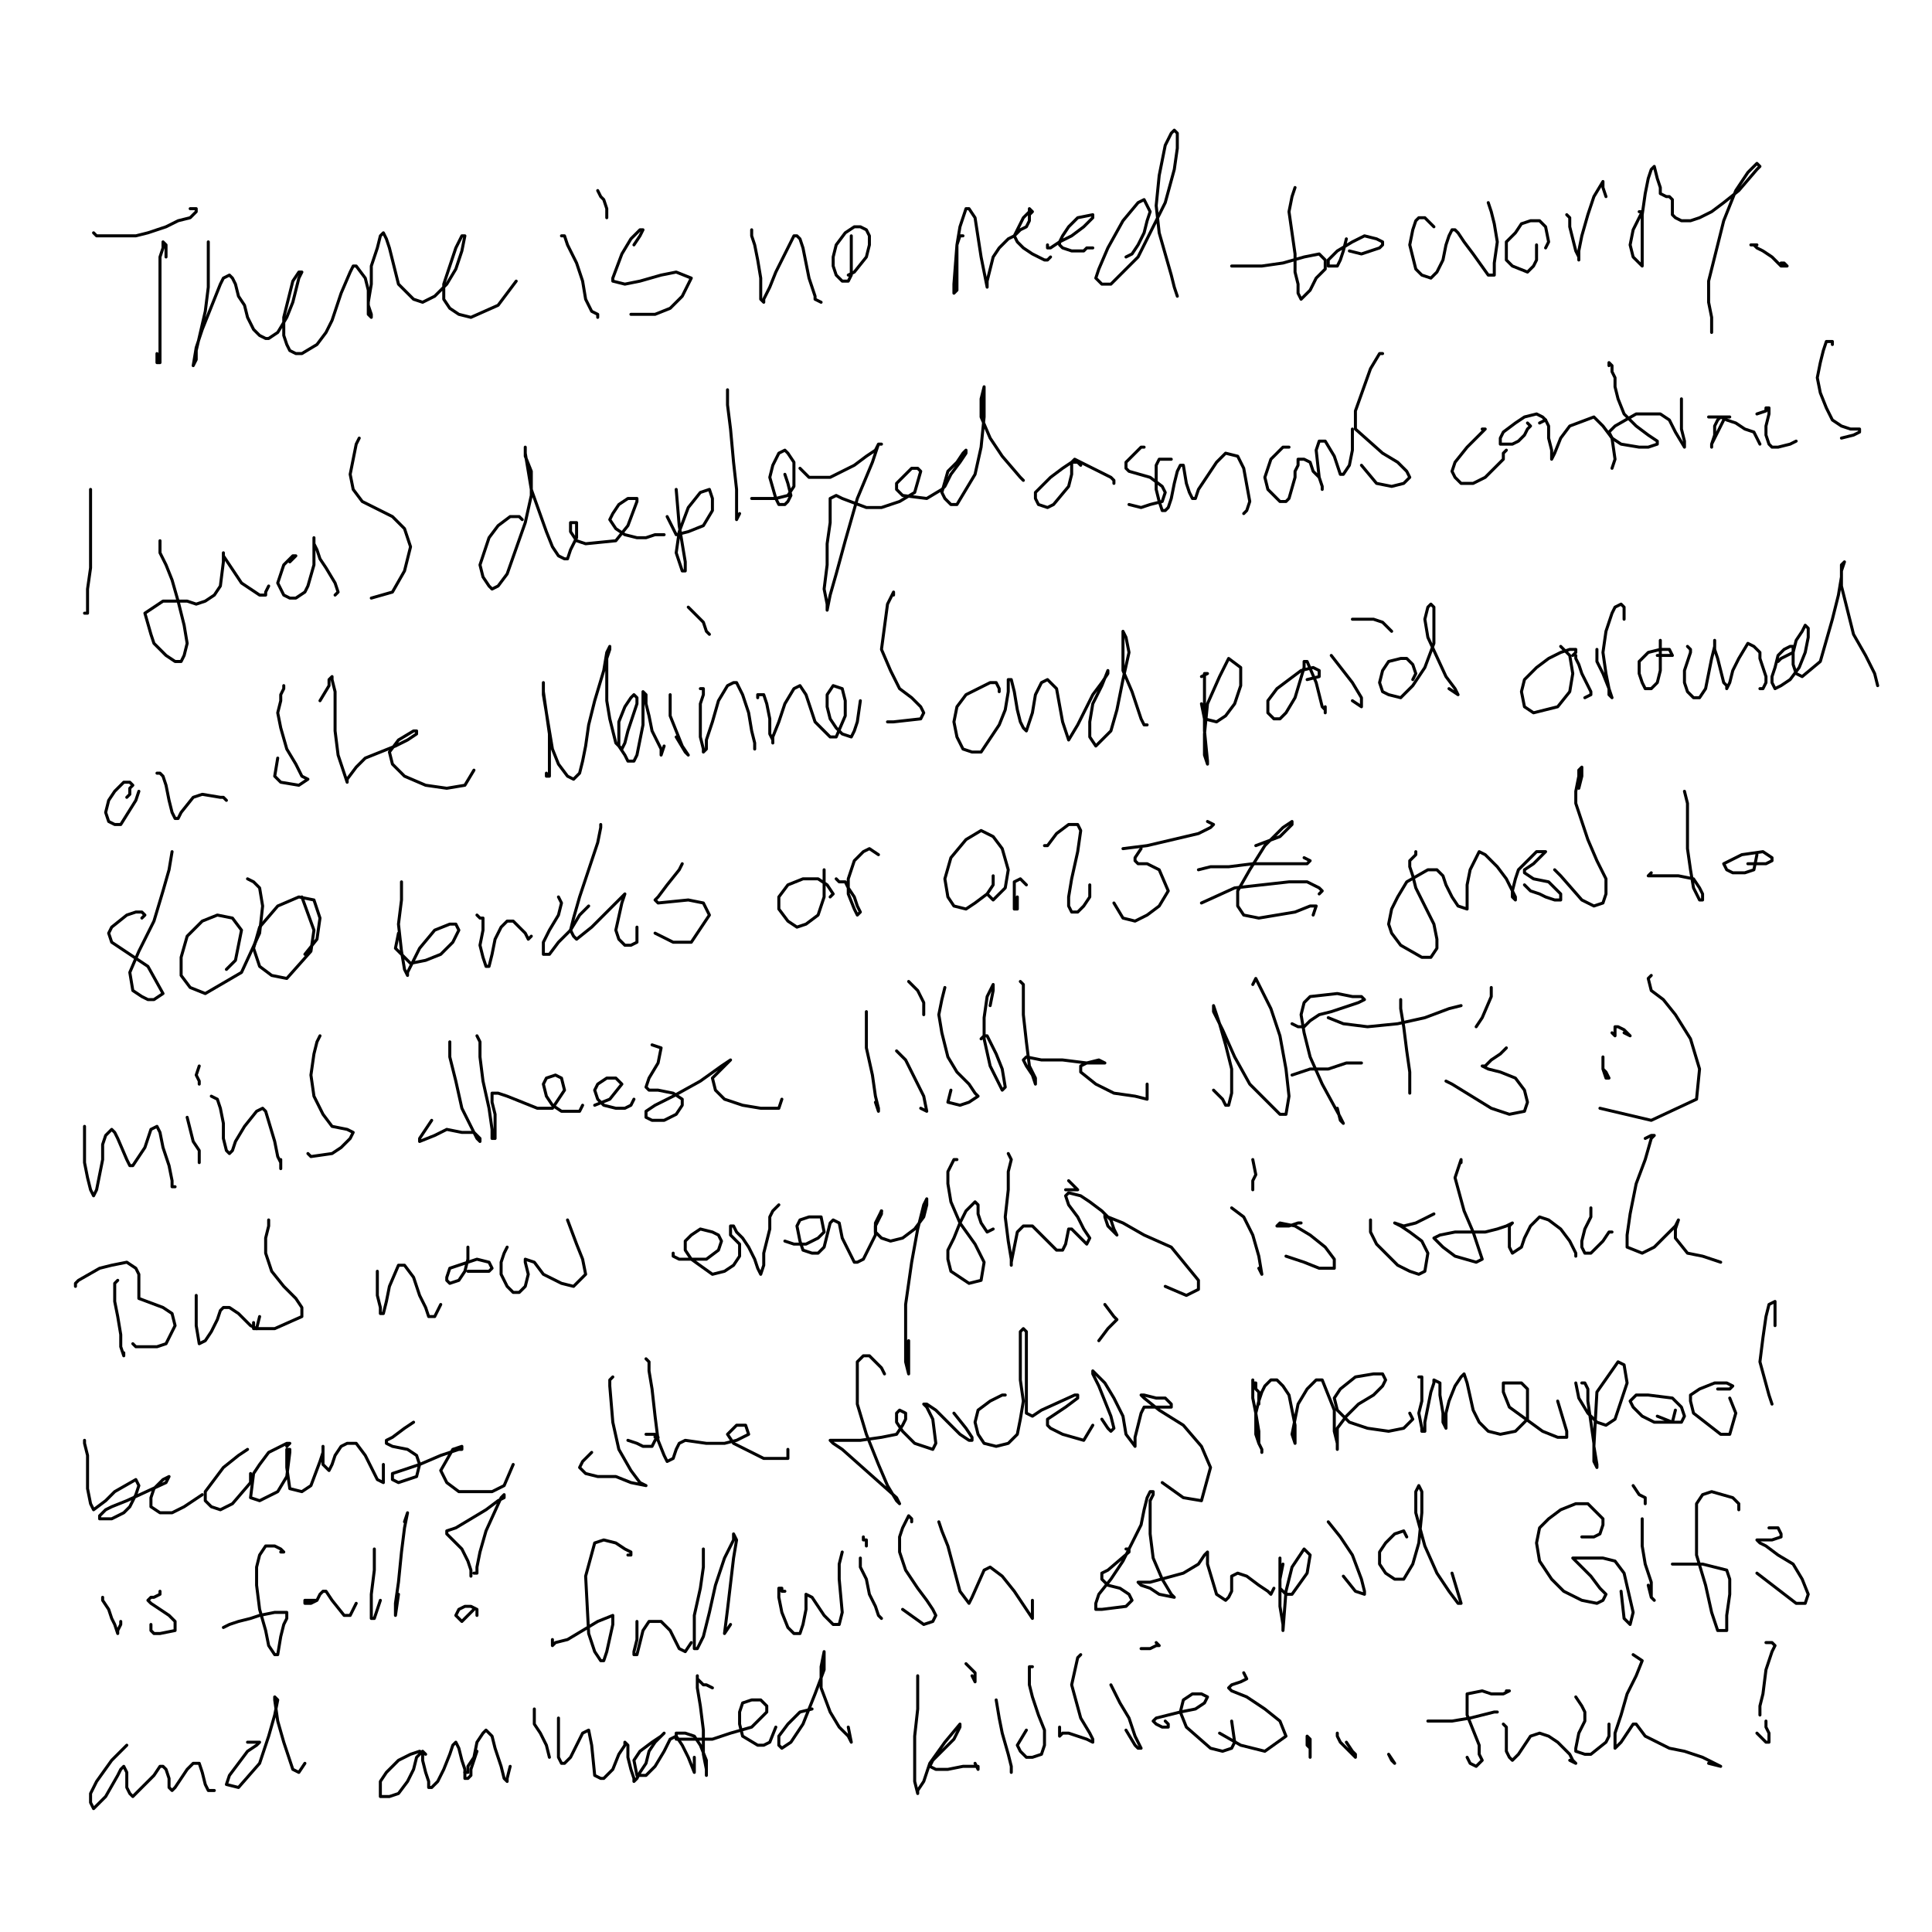 <?xml version="1.0" standalone="yes"?><svg width="640px" height="640px" xmlns="http://www.w3.org/2000/svg" version="1.1"><polyline points="55,85.125 55,83.125 55,82.125 55,81.125 54,80.125 54,81.125 54,82.125 53,85.125 53,90.125 53,102.125 53,108.125 53,113.125 53,117.125 53,119.125 53,120.125 52,120.125 52,120.125 52,117.125 " fill="none" stroke="#000000" stroke-width="1px" stroke-linecap="round" stroke-linejoin="round" /><polyline points="63,69.125 64,69.125 65,69.125 65,69.125 65,70.125 64,71.125 63,72.125 59,73.125 55,75.125 52,76.125 49,77.125 45,78.125 41,78.125 38,78.125 32,78.125 31,77.125 31,77.125 " fill="none" stroke="#000000" stroke-width="1px" stroke-linecap="round" stroke-linejoin="round" /><polyline points="69,81.125 69,81.125 69,80.125 69,81.125 69,83.125 69,88.125 69,95.125 68,103.125 65,116.125 65,119.125 64,121.125 64,121.125 65,115.125 67,109.125 69,104.125 73,94.125 74,92.125 76,91.125 77,92.125 78,94.125 79,98.125 81,101.125 82,105.125 84,109.125 86,111.125 88,112.125 89,112.125 92,110.125 95,105.125 97,100.125 99,92.125 100,90.125 99,90.125 97,93.125 96,97.125 95,101.125 94,105.125 94,108.125 94,111.125 95,114.125 96,116.125 98,117.125 100,117.125 105,114.125 108,110.125 110,106.125 113,97.125 116,90.125 117,88.125 118,88.125 121,92.125 122,96.125 122,101.125 123,104.125 123,105.125 122,104.125 122,100.125 123,94.125 123,88.125 125,82.125 126,78.125 127,77.125 128,79.125 129,82.125 130,86.125 131,90.125 132,94.125 137,99.125 140,100.125 144,98.125 148,94.125 151,89.125 153,83.125 154,78.125 153,78.125 151,82.125 149,88.125 147,94.125 147,99.125 149,102.125 152,104.125 156,105.125 165,101.125 168,97.125 171,93.125 " fill="none" stroke="#000000" stroke-width="1px" stroke-linecap="round" stroke-linejoin="round" /><polyline points="198,105.125 198,104.125 196,103.125 194,99.125 193,93.125 191,87.125 188,81.125 187,78.125 186,78.125 " fill="none" stroke="#000000" stroke-width="1px" stroke-linecap="round" stroke-linejoin="round" /><polyline points="210,81.125 212,78.125 213,76.125 212,76.125 212,76.125 209,79.125 206,84.125 203,92.125 203,93.125 207,94.125 212,93.125 219,91.125 224,90.125 229,92.125 226,98.125 222,102.125 217,104.125 209,104.125 " fill="none" stroke="#000000" stroke-width="1px" stroke-linecap="round" stroke-linejoin="round" /><polyline points="201,72.125 201,69.125 200,66.125 199,65.125 198,63.125 " fill="none" stroke="#000000" stroke-width="1px" stroke-linecap="round" stroke-linejoin="round" /><polyline points="249,76.125 249,77.125 249,78.125 250,81.125 251,86.125 252,92.125 252,96.125 252,99.125 253,100.125 253,99.125 255,95.125 257,90.125 260,84.125 262,80.125 263,78.125 264,78.125 265,79.125 266,82.125 267,87.125 268,92.125 269,95.125 270,98.125 270,99.125 272,100.125 " fill="none" stroke="#000000" stroke-width="1px" stroke-linecap="round" stroke-linejoin="round" /><polyline points="281,91.125 283,90.125 287,85.125 288,81.125 288,78.125 287,76.125 285,75.125 283,75.125 280,77.125 277,81.125 276,85.125 276,88.125 277,91.125 279,93.125 281,93.125 282,91.125 282,87.125 282,82.125 282,78.125 " fill="none" stroke="#000000" stroke-width="1px" stroke-linecap="round" stroke-linejoin="round" /><polyline points="319,78.125 318,78.125 317,81.125 317,84.125 317,89.125 317,93.125 317,96.125 316,97.125 316,94.125 317,81.125 318,75.125 320,69.125 321,69.125 323,72.125 325,85.125 326,90.125 327,95.125 327,95.125 327,95.125 327,93.125 328,89.125 329,85.125 331,82.125 334,79.125 336,78.125 338,76.125 340,75.125 341,73.125 341,71.125 342,70.125 341,69.125 341,70.125 339,72.125 337,76.125 336,78.125 337,80.125 339,82.125 342,84.125 344,85.125 346,86.125 347,86.125 348,85.125 " fill="none" stroke="#000000" stroke-width="1px" stroke-linecap="round" stroke-linejoin="round" /><polyline points="347,81.125 347,81.125 347,81.125 347,82.125 348,82.125 351,80.125 355,78.125 359,75.125 361,73.125 362,72.125 362,71.125 357,72.125 354,75.125 352,78.125 351,80.125 351,81.125 352,82.125 355,83.125 357,83.125 359,83.125 360,82.125 362,82.125 " fill="none" stroke="#000000" stroke-width="1px" stroke-linecap="round" stroke-linejoin="round" /><polyline points="373,85.125 375,84.125 377,81.125 379,77.125 380,73.125 381,70.125 379,66.125 377,67.125 372,73.125 367,82.125 364,89.125 363,92.125 365,94.125 368,94.125 377,85.125 381,77.125 386,67.125 389,56.125 390,49.125 390,44.125 389,43.125 388,44.125 386,48.125 384,58.125 383,68.125 384,77.125 386,84.125 388,91.125 389,95.125 390,98.125 " fill="none" stroke="#000000" stroke-width="1px" stroke-linecap="round" stroke-linejoin="round" /><polyline points="429,62.125 429,62.125 428,65.125 427,70.125 428,77.125 429,84.125 429,90.125 430,94.125 430,97.125 431,99.125 431,99.125 434,96.125 436,92.125 439,89.125 439,86.125 437,84.125 432,85.125 425,87.125 418,88.125 412,88.125 409,88.125 408,88.125 408,88.125 410,88.125 " fill="none" stroke="#000000" stroke-width="1px" stroke-linecap="round" stroke-linejoin="round" /><polyline points="447,83.125 451,84.125 457,82.125 458,81.125 458,80.125 456,79.125 452,78.125 448,80.125 443,83.125 440,86.125 440,88.125 442,88.125 443,88.125 444,86.125 445,83.125 446,79.125 " fill="none" stroke="#000000" stroke-width="1px" stroke-linecap="round" stroke-linejoin="round" /><polyline points="475,75.125 475,75.125 474,74.125 473,73.125 472,72.125 470,72.125 469,73.125 468,76.125 467,81.125 468,85.125 469,89.125 471,91.125 474,92.125 476,90.125 478,86.125 479,81.125 480,78.125 481,76.125 482,76.125 483,77.125 485,80.125 488,84.125 493,91.125 494,91.125 495,91.125 495,87.125 496,80.125 495,74.125 494,70.125 493,67.125 " fill="none" stroke="#000000" stroke-width="1px" stroke-linecap="round" stroke-linejoin="round" /><polyline points="512,82.125 513,80.125 512,75.125 510,73.125 507,73.125 504,74.125 502,77.125 499,80.125 499,86.125 501,88.125 506,90.125 508,88.125 509,86.125 509,84.125 509,81.125 " fill="none" stroke="#000000" stroke-width="1px" stroke-linecap="round" stroke-linejoin="round" /><polyline points="519,71.125 520,72.125 520,73.125 520,75.125 521,79.125 522,83.125 523,85.125 523,86.125 523,86.125 523,83.125 524,78.125 526,71.125 528,65.125 531,60.125 531,62.125 532,65.125 " fill="none" stroke="#000000" stroke-width="1px" stroke-linecap="round" stroke-linejoin="round" /><polyline points="543,70.125 544,70.125 544,70.125 544,70.125 543,72.125 541,76.125 540,81.125 541,85.125 543,87.125 544,88.125 544,88.125 544,85.125 544,78.125 544,71.125 545,64.125 546,59.125 547,56.125 548,55.125 549,59.125 550,62.125 550,64.125 552,65.125 553,65.125 553,65.125 554,66.125 554,67.125 554,69.125 554,71.125 555,72.125 557,73.125 560,73.125 563,72.125 567,70.125 571,67.125 576,63.125 582,56.125 583,55.125 582,54.125 579,57.125 575,63.125 571,73.125 566,93.125 566,100.125 567,105.125 567,108.125 567,110.125 567,110.125 " fill="none" stroke="#000000" stroke-width="1px" stroke-linecap="round" stroke-linejoin="round" /><polyline points="590,87.125 591,87.125 592,88.125 592,88.125 590,88.125 587,85.125 584,83.125 582,82.125 581,81.125 580,81.125 581,81.125 582,81.125 582,81.125 " fill="none" stroke="#000000" stroke-width="1px" stroke-linecap="round" stroke-linejoin="round" /><polyline points="30,163.125 30,163.125 30,162.125 30,162.125 30,163.125 30,167.125 30,172.125 30,180.125 30,188.125 29,195.125 29,200.125 29,203.125 28,203.125 28,203.125 " fill="none" stroke="#000000" stroke-width="1px" stroke-linecap="round" stroke-linejoin="round" /><polyline points="53,179.125 53,179.125 53,181.125 53,183.125 55,187.125 57,192.125 59,199.125 61,207.125 62,213.125 61,217.125 60,219.125 58,219.125 55,217.125 53,215.125 51,213.125 50,210.125 48,203.125 54,199.125 58,199.125 62,199.125 65,200.125 68,199.125 71,197.125 73,194.125 74,186.125 74,183.125 74,183.125 74,184.125 76,187.125 78,190.125 80,193.125 83,195.125 86,197.125 88,197.125 88,196.125 89,194.125 " fill="none" stroke="#000000" stroke-width="1px" stroke-linecap="round" stroke-linejoin="round" /><polyline points="96,186.125 97,185.125 98,184.125 97,184.125 96,185.125 94,187.125 93,190.125 92,193.125 93,195.125 94,197.125 96,198.125 98,198.125 101,196.125 102,194.125 104,187.125 104,182.125 104,180.125 104,179.125 104,178.125 104,180.125 105,182.125 106,185.125 108,188.125 111,193.125 112,196.125 111,197.125 " fill="none" stroke="#000000" stroke-width="1px" stroke-linecap="round" stroke-linejoin="round" /><polyline points="119,145.125 118,147.125 117,152.125 116,157.125 117,162.125 120,166.125 124,168.125 130,171.125 134,175.125 136,181.125 134,189.125 130,196.125 123,198.125 " fill="none" stroke="#000000" stroke-width="1px" stroke-linecap="round" stroke-linejoin="round" /><polyline points="173,172.125 172,171.125 169,171.125 165,174.125 162,178.125 159,187.125 160,191.125 162,194.125 163,195.125 165,194.125 168,190.125 174,173.125 176,164.125 176,156.125 174,151.125 174,148.125 174,148.125 174,150.125 176,162.125 181,176.125 183,181.125 185,184.125 187,185.125 188,185.125 189,182.125 191,178.125 191,175.125 191,173.125 189,173.125 189,174.125 189,176.125 191,179.125 194,180.125 204,179.125 208,174.125 211,166.125 211,165.125 208,165.125 205,167.125 203,170.125 202,172.125 204,175.125 207,177.125 211,178.125 214,178.125 217,177.125 220,177.125 " fill="none" stroke="#000000" stroke-width="1px" stroke-linecap="round" stroke-linejoin="round" /><polyline points="224,162.125 225,174.125 227,186.125 227,189.125 226,189.125 224,183.125 225,176.125 228,168.125 232,163.125 235,162.125 236,165.125 236,169.125 233,174.125 228,176.125 224,177.125 221,171.125 " fill="none" stroke="#000000" stroke-width="1px" stroke-linecap="round" stroke-linejoin="round" /><polyline points="241,129.125 241,134.125 242,142.125 243,153.125 244,162.125 244,168.125 244,172.125 245,170.125 " fill="none" stroke="#000000" stroke-width="1px" stroke-linecap="round" stroke-linejoin="round" /><polyline points="249,165.125 252,165.125 254,165.125 257,165.125 261,164.125 263,161.125 263,157.125 263,153.125 261,150.125 260,149.125 258,150.125 256,154.125 255,158.125 257,165.125 258,167.125 260,167.125 261,166.125 262,164.125 261,160.125 260,157.125 " fill="none" stroke="#000000" stroke-width="1px" stroke-linecap="round" stroke-linejoin="round" /><polyline points="265,155.125 266,156.125 267,157.125 268,158.125 271,158.125 275,158.125 279,156.125 283,154.125 287,151.125 290,149.125 291,147.125 292,147.125 291,147.125 289,153.125 284,165.125 280,179.125 277,190.125 275,197.125 274,202.125 274,200.125 273,195.125 274,187.125 274,180.125 275,173.125 275,168.125 275,165.125 277,164.125 279,165.125 287,168.125 292,168.125 298,166.125 303,163.125 305,156.125 304,155.125 302,155.125 297,160.125 297,162.125 299,164.125 307,165.125 312,162.125 313,161.125 315,157.125 318,153.125 320,150.125 320,149.125 320,149.125 319,150.125 317,153.125 314,156.125 312,163.125 313,165.125 315,167.125 317,167.125 323,157.125 325,148.125 326,138.125 326,131.125 326,128.125 325,132.125 325,138.125 328,145.125 332,151.125 338,158.125 339,159.125 " fill="none" stroke="#000000" stroke-width="1px" stroke-linecap="round" stroke-linejoin="round" /><polyline points="358,154.125 357,153.125 355,153.125 352,155.125 348,158.125 345,161.125 343,163.125 343,165.125 344,167.125 347,168.125 349,167.125 354,161.125 355,157.125 355,154.125 355,153.125 356,152.125 358,153.125 362,155.125 366,157.125 368,158.125 369,159.125 369,160.125 " fill="none" stroke="#000000" stroke-width="1px" stroke-linecap="round" stroke-linejoin="round" /><polyline points="388,152.125 387,152.125 385,152.125 384,152.125 383,154.125 383,157.125 383,162.125 384,166.125 385,169.125 386,169.125 387,168.125 388,165.125 389,160.125 390,156.125 391,154.125 392,154.125 393,160.125 394,163.125 395,165.125 396,165.125 397,162.125 403,153.125 406,150.125 410,151.125 412,155.125 414,166.125 413,169.125 412,170.125 " fill="none" stroke="#000000" stroke-width="1px" stroke-linecap="round" stroke-linejoin="round" /><polyline points="379,148.125 378,148.125 376,150.125 374,152.125 373,153.125 373,155.125 374,156.125 381,158.125 385,161.125 386,163.125 385,166.125 381,167.125 378,168.125 374,167.125 " fill="none" stroke="#000000" stroke-width="1px" stroke-linecap="round" stroke-linejoin="round" /><polyline points="427,148.125 425,148.125 423,150.125 421,152.125 420,155.125 419,158.125 420,162.125 424,166.125 426,166.125 427,165.125 429,158.125 429,156.125 430,154.125 430,152.125 431,152.125 432,152.125 434,153.125 435,156.125 437,158.125 438,161.125 438,162.125 438,161.125 437,158.125 436,149.125 437,146.125 439,146.125 442,151.125 444,157.125 445,157.125 447,154.125 448,149.125 448,146.125 448,142.125 " fill="none" stroke="#000000" stroke-width="1px" stroke-linecap="round" stroke-linejoin="round" /><polyline points="458,117.125 457,117.125 454,122.125 449,136.125 449,142.125 458,150.125 463,153.125 466,156.125 467,158.125 465,160.125 461,161.125 456,160.125 451,154.125 " fill="none" stroke="#000000" stroke-width="1px" stroke-linecap="round" stroke-linejoin="round" /><polyline points="491,142.125 492,142.125 490,144.125 486,148.125 482,153.125 481,156.125 482,158.125 484,160.125 488,160.125 492,158.125 498,152.125 498,150.125 499,149.125 " fill="none" stroke="#000000" stroke-width="1px" stroke-linecap="round" stroke-linejoin="round" /><polyline points="510,140.125 512,139.125 511,138.125 509,137.125 505,138.125 502,140.125 498,143.125 497,145.125 497,147.125 499,147.125 501,147.125 503,146.125 505,144.125 506,142.125 507,141.125 506,140.125 " fill="none" stroke="#000000" stroke-width="1px" stroke-linecap="round" stroke-linejoin="round" /><polyline points="512,139.125 513,141.125 513,145.125 514,149.125 514,151.125 514,152.125 514,152.125 515,150.125 517,145.125 520,141.125 528,138.125 531,141.125 534,145.125 535,152.125 534,155.125 " fill="none" stroke="#000000" stroke-width="1px" stroke-linecap="round" stroke-linejoin="round" /><polyline points="533,121.125 533,120.125 533,120.125 533,120.125 533,120.125 534,121.125 534,123.125 535,125.125 535,128.125 536,132.125 538,137.125 542,141.125 546,144.125 549,146.125 549,147.125 546,148.125 543,148.125 537,147.125 534,145.125 533,143.125 535,141.125 542,137.125 547,137.125 550,137.125 553,139.125 555,143.125 558,148.125 558,146.125 557,142.125 557,137.125 557,132.125 557,132.125 " fill="none" stroke="#000000" stroke-width="1px" stroke-linecap="round" stroke-linejoin="round" /><polyline points="566,138.125 570,138.125 571,138.125 572,138.125 573,138.125 572,138.125 571,139.125 570,141.125 569,143.125 568,145.125 567,147.125 567,148.125 567,147.125 568,144.125 568,141.125 569,139.125 570,138.125 572,139.125 575,140.125 578,142.125 581,143.125 582,145.125 583,147.125 " fill="none" stroke="#000000" stroke-width="1px" stroke-linecap="round" stroke-linejoin="round" /><polyline points="582,137.125 585,136.125 585,135.125 586,135.125 586,137.125 585,141.125 585,144.125 586,147.125 587,148.125 589,148.125 593,147.125 595,146.125 " fill="none" stroke="#000000" stroke-width="1px" stroke-linecap="round" stroke-linejoin="round" /><polyline points="607,114.125 607,114.125 607,113.125 606,113.125 605,113.125 604,116.125 603,120.125 602,125.125 603,130.125 605,135.125 607,139.125 610,141.125 613,142.125 616,142.125 616,143.125 614,144.125 610,145.125 " fill="none" stroke="#000000" stroke-width="1px" stroke-linecap="round" stroke-linejoin="round" /><polyline points="35,255.125 " fill="none" stroke="#000000" stroke-width="1px" stroke-linecap="round" stroke-linejoin="round" /><polyline points="42,264.125 43,263.125 43,261.125 44,260.125 43,259.125 41,259.125 38,262.125 36,265.125 35,269.125 36,272.125 38,273.125 40,273.125 45,265.125 46,262.125 " fill="none" stroke="#000000" stroke-width="1px" stroke-linecap="round" stroke-linejoin="round" /><polyline points="52,256.125 53,256.125 54,257.125 55,260.125 56,265.125 57,269.125 58,271.125 59,271.125 60,269.125 64,264.125 67,263.125 73,264.125 74,264.125 75,265.125 " fill="none" stroke="#000000" stroke-width="1px" stroke-linecap="round" stroke-linejoin="round" /><polyline points="94,228.125 94,227.125 94,228.125 93,230.125 93,232.125 92,236.125 93,241.125 95,248.125 98,253.125 100,257.125 102,258.125 99,260.125 93,259.125 91,257.125 92,251.125 " fill="none" stroke="#000000" stroke-width="1px" stroke-linecap="round" stroke-linejoin="round" /><polyline points="106,232.125 109,227.125 109,225.125 110,224.125 110,224.125 110,225.125 111,229.125 111,235.125 111,242.125 112,250.125 114,256.125 115,259.125 115,259.125 115,258.125 118,254.125 121,251.125 126,249.125 131,247.125 135,245.125 138,243.125 138,242.125 137,242.125 132,245.125 129,249.125 130,253.125 134,257.125 141,260.125 148,261.125 154,260.125 157,255.125 " fill="none" stroke="#000000" stroke-width="1px" stroke-linecap="round" stroke-linejoin="round" /><polyline points="181,256.125 181,257.125 182,257.125 182,256.125 182,250.125 182,243.125 181,236.125 180,229.125 180,226.125 180,226.125 180,230.125 181,236.125 183,248.125 185,253.125 188,257.125 190,258.125 192,256.125 193,252.125 194,247.125 195,240.125 197,232.125 200,222.125 201,216.125 202,214.125 202,214.125 202,215.125 201,218.125 201,222.125 201,226.125 201,232.125 202,238.125 204,246.125 205,247.125 206,248.125 207,246.125 208,242.125 210,236.125 211,233.125 211,232.125 211,231.125 210,230.125 210,230.125 209,231.125 207,234.125 205,239.125 205,247.125 207,250.125 208,252.125 210,252.125 211,250.125 212,245.125 213,240.125 213,234.125 213,231.125 213,230.125 213,229.125 214,230.125 214,233.125 215,237.125 216,242.125 219,248.125 219,250.125 219,250.125 220,247.125 " fill="none" stroke="#000000" stroke-width="1px" stroke-linecap="round" stroke-linejoin="round" /><polyline points="224,244.125 227,249.125 228,250.125 228,250.125 226,247.125 224,242.125 222,237.125 222,230.125 " fill="none" stroke="#000000" stroke-width="1px" stroke-linecap="round" stroke-linejoin="round" /><polyline points="232,228.125 233,228.125 233,230.125 232,233.125 232,239.125 232,244.125 233,248.125 233,249.125 234,248.125 234,245.125 236,239.125 238,232.125 241,227.125 243,226.125 244,226.125 246,230.125 248,236.125 249,242.125 250,246.125 250,248.125 250,248.125 " fill="none" stroke="#000000" stroke-width="1px" stroke-linecap="round" stroke-linejoin="round" /><polyline points="251,231.125 251,230.125 252,230.125 253,230.125 254,233.125 255,238.125 255,243.125 256,245.125 256,246.125 256,244.125 258,239.125 260,233.125 263,228.125 265,227.125 267,230.125 270,239.125 273,242.125 275,244.125 277,244.125 280,237.125 280,232.125 279,228.125 276,227.125 274,230.125 274,234.125 275,238.125 277,241.125 279,243.125 282,244.125 283,242.125 284,239.125 285,232.125 " fill="none" stroke="#000000" stroke-width="1px" stroke-linecap="round" stroke-linejoin="round" /><polyline points="296,197.125 296,196.125 294,200.125 292,215.125 295,222.125 298,228.125 302,231.125 305,234.125 306,236.125 305,238.125 296,239.125 294,239.125 " fill="none" stroke="#000000" stroke-width="1px" stroke-linecap="round" stroke-linejoin="round" /><polyline points="235,210.125 234,209.125 233,206.125 231,204.125 228,201.125 " fill="none" stroke="#000000" stroke-width="1px" stroke-linecap="round" stroke-linejoin="round" /><polyline points="331,229.125 331,228.125 330,226.125 328,226.125 324,228.125 320,230.125 317,234.125 316,239.125 317,244.125 319,248.125 322,249.125 325,249.125 331,240.125 333,235.125 334,229.125 334,225.125 335,225.125 336,229.125 337,235.125 338,239.125 339,241.125 340,242.125 342,236.125 343,230.125 345,226.125 347,225.125 350,228.125 352,239.125 353,242.125 354,245.125 357,240.125 362,230.125 365,226.125 367,223.125 367,222.125 365,227.125 362,233.125 361,239.125 361,244.125 363,247.125 368,242.125 370,235.125 372,225.125 374,216.125 373,211.125 372,209.125 372,210.125 372,222.125 375,229.125 378,238.125 379,240.125 380,240.125 " fill="none" stroke="#000000" stroke-width="1px" stroke-linecap="round" stroke-linejoin="round" /><polyline points="398,224.125 400,223.125 400,223.125 399,223.125 399,226.125 399,233.125 399,242.125 400,252.125 400,253.125 399,250.125 399,243.125 400,233.125 404,224.125 407,218.125 411,221.125 411,227.125 409,233.125 406,237.125 403,239.125 399,238.125 398,233.125 " fill="none" stroke="#000000" stroke-width="1px" stroke-linecap="round" stroke-linejoin="round" /><polyline points="433,225.125 437,224.125 437,222.125 435,221.125 431,222.125 427,225.125 423,228.125 420,232.125 420,236.125 422,238.125 424,238.125 426,236.125 429,231.125 432,221.125 432,219.125 433,219.125 436,226.125 437,230.125 438,234.125 439,235.125 439,236.125 439,234.125 " fill="none" stroke="#000000" stroke-width="1px" stroke-linecap="round" stroke-linejoin="round" /><polyline points="448,232.125 451,234.125 451,234.125 451,231.125 448,226.125 441,217.125 " fill="none" stroke="#000000" stroke-width="1px" stroke-linecap="round" stroke-linejoin="round" /><polyline points="468,225.125 469,223.125 468,220.125 466,218.125 464,218.125 460,219.125 458,222.125 457,226.125 458,229.125 460,230.125 464,231.125 468,227.125 472,221.125 475,213.125 475,201.125 474,200.125 473,201.125 472,205.125 473,211.125 479,224.125 482,228.125 483,230.125 480,228.125 " fill="none" stroke="#000000" stroke-width="1px" stroke-linecap="round" stroke-linejoin="round" /><polyline points="461,209.125 458,206.125 455,205.125 452,205.125 448,205.125 " fill="none" stroke="#000000" stroke-width="1px" stroke-linecap="round" stroke-linejoin="round" /><polyline points="521,217.125 522,216.125 522,215.125 520,215.125 517,216.125 513,218.125 509,221.125 505,225.125 504,229.125 505,234.125 508,236.125 516,234.125 520,229.125 521,223.125 520,217.125 517,214.125 " fill="none" stroke="#000000" stroke-width="1px" stroke-linecap="round" stroke-linejoin="round" /><polyline points="522,217.125 522,217.125 522,218.125 523,220.125 524,223.125 526,227.125 527,229.125 527,230.125 525,231.125 " fill="none" stroke="#000000" stroke-width="1px" stroke-linecap="round" stroke-linejoin="round" /><polyline points="529,215.125 529,215.125 529,216.125 529,219.125 531,223.125 533,228.125 533,230.125 534,231.125 533,228.125 532,223.125 531,216.125 532,209.125 534,203.125 535,201.125 537,200.125 538,201.125 538,205.125 " fill="none" stroke="#000000" stroke-width="1px" stroke-linecap="round" stroke-linejoin="round" /><polyline points="549,217.125 552,217.125 554,217.125 553,215.125 550,215.125 546,216.125 543,219.125 543,223.125 544,226.125 545,228.125 547,228.125 549,226.125 550,222.125 550,212.125 " fill="none" stroke="#000000" stroke-width="1px" stroke-linecap="round" stroke-linejoin="round" /><polyline points="559,214.125 560,215.125 560,215.125 560,216.125 559,219.125 558,222.125 558,226.125 559,229.125 561,231.125 563,231.125 565,228.125 566,223.125 567,218.125 568,214.125 568,212.125 568,213.125 568,215.125 569,218.125 570,222.125 571,226.125 572,227.125 572,228.125 573,226.125 574,222.125 576,218.125 579,213.125 581,214.125 583,216.125 583,218.125 584,221.125 585,224.125 585,226.125 584,228.125 583,228.125 " fill="none" stroke="#000000" stroke-width="1px" stroke-linecap="round" stroke-linejoin="round" /><polyline points="589,219.125 590,218.125 592,217.125 594,216.125 594,215.125 594,214.125 593,214.125 591,215.125 589,217.125 588,221.125 587,224.125 587,226.125 588,228.125 590,227.125 593,225.125 596,221.125 598,216.125 599,211.125 599,208.125 598,207.125 597,209.125 595,212.125 594,216.125 594,220.125 595,223.125 597,224.125 603,219.125 605,212.125 607,205.125 609,197.125 610,191.125 610,187.125 611,186.125 610,189.125 610,194.125 614,210.125 618,217.125 621,223.125 622,227.125 " fill="none" stroke="#000000" stroke-width="1px" stroke-linecap="round" stroke-linejoin="round" /><polyline points="47,304.125 47,304.125 48,303.125 48,303.125 47,302.125 45,302.125 42,303.125 37,307.125 36,309.125 37,312.125 40,314.125 49,320.125 54,329.125 51,331.125 49,331.125 47,330.125 44,328.125 43,322.125 46,315.125 51,305.125 54,295.125 56,288.125 57,282.125 " fill="none" stroke="#000000" stroke-width="1px" stroke-linecap="round" stroke-linejoin="round" /><polyline points="75,321.125 78,318.125 80,308.125 77,304.125 72,303.125 67,305.125 62,310.125 60,317.125 60,323.125 63,327.125 68,329.125 80,322.125 86,309.125 87,300.125 86,294.125 84,292.125 82,291.125 " fill="none" stroke="#000000" stroke-width="1px" stroke-linecap="round" stroke-linejoin="round" /><polyline points="101,316.125 105,311.125 106,304.125 104,298.125 99,297.125 92,300.125 86,307.125 84,314.125 86,320.125 90,323.125 95,324.125 103,315.125 104,308.125 100,297.125 " fill="none" stroke="#000000" stroke-width="1px" stroke-linecap="round" stroke-linejoin="round" /><polyline points="133,294.125 133,292.125 133,292.125 133,293.125 133,298.125 132,306.125 133,315.125 134,321.125 135,323.125 135,322.125 139,314.125 144,308.125 149,306.125 151,306.125 152,308.125 150,312.125 146,316.125 141,318.125 136,319.125 131,314.125 132,309.125 " fill="none" stroke="#000000" stroke-width="1px" stroke-linecap="round" stroke-linejoin="round" /><polyline points="158,303.125 159,304.125 160,304.125 160,305.125 160,308.125 159,313.125 160,317.125 161,320.125 162,320.125 163,316.125 164,311.125 166,307.125 168,305.125 170,305.125 172,307.125 174,309.125 175,311.125 176,310.125 " fill="none" stroke="#000000" stroke-width="1px" stroke-linecap="round" stroke-linejoin="round" /><polyline points="185,297.125 186,299.125 185,303.125 182,308.125 180,312.125 180,315.125 180,316.125 182,316.125 185,312.125 189,308.125 192,303.125 195,300.125 " fill="none" stroke="#000000" stroke-width="1px" stroke-linecap="round" stroke-linejoin="round" /><polyline points="199,273.125 199,274.125 198,279.125 192,297.125 190,304.125 189,308.125 190,310.125 191,311.125 196,307.125 201,302.125 206,297.125 207,296.125 206,299.125 204,308.125 205,311.125 207,313.125 209,313.125 211,312.125 211,310.125 211,307.125 " fill="none" stroke="#000000" stroke-width="1px" stroke-linecap="round" stroke-linejoin="round" /><polyline points="226,286.125 225,288.125 221,293.125 218,297.125 217,298.125 218,299.125 228,298.125 233,299.125 235,303.125 229,312.125 223,312.125 217,309.125 " fill="none" stroke="#000000" stroke-width="1px" stroke-linecap="round" stroke-linejoin="round" /><polyline points="275,297.125 276,296.125 274,293.125 271,291.125 266,291.125 261,293.125 258,297.125 258,301.125 261,305.125 264,307.125 267,306.125 271,303.125 273,297.125 273,289.125 273,288.125 " fill="none" stroke="#000000" stroke-width="1px" stroke-linecap="round" stroke-linejoin="round" /><polyline points="277,291.125 278,292.125 280,292.125 281,294.125 283,297.125 284,300.125 285,302.125 284,303.125 283,301.125 281,296.125 281,291.125 283,285.125 286,282.125 288,281.125 291,283.125 " fill="none" stroke="#000000" stroke-width="1px" stroke-linecap="round" stroke-linejoin="round" /><polyline points="327,296.125 329,298.125 333,294.125 334,288.125 332,281.125 329,277.125 325,275.125 320,278.125 315,284.125 313,291.125 314,297.125 316,300.125 320,301.125 323,299.125 327,296.125 329,293.125 329,290.125 " fill="none" stroke="#000000" stroke-width="1px" stroke-linecap="round" stroke-linejoin="round" /><polyline points="340,293.125 338,291.125 336,292.125 336,296.125 336,299.125 336,301.125 337,301.125 337,297.125 " fill="none" stroke="#000000" stroke-width="1px" stroke-linecap="round" stroke-linejoin="round" /><polyline points="346,280.125 347,280.125 350,276.125 354,273.125 357,273.125 358,275.125 357,282.125 355,291.125 354,297.125 354,300.125 355,302.125 357,302.125 359,300.125 361,297.125 361,294.125 361,293.125 " fill="none" stroke="#000000" stroke-width="1px" stroke-linecap="round" stroke-linejoin="round" /><polyline points="378,281.125 376,284.125 376,285.125 377,286.125 380,286.125 384,288.125 387,295.125 384,300.125 380,303.125 376,305.125 372,304.125 369,299.125 " fill="none" stroke="#000000" stroke-width="1px" stroke-linecap="round" stroke-linejoin="round" /><polyline points="400,272.125 402,273.125 401,274.125 397,276.125 380,280.125 372,281.125 " fill="none" stroke="#000000" stroke-width="1px" stroke-linecap="round" stroke-linejoin="round" /><polyline points="416,280.125 424,277.125 428,273.125 428,272.125 425,274.125 419,280.125 414,288.125 410,295.125 410,300.125 412,303.125 417,304.125 423,303.125 429,302.125 434,300.125 436,300.125 435,303.125 " fill="none" stroke="#000000" stroke-width="1px" stroke-linecap="round" stroke-linejoin="round" /><polyline points="437,296.125 438,295.125 437,294.125 433,292.125 427,292.125 418,293.125 409,294.125 398,299.125 " fill="none" stroke="#000000" stroke-width="1px" stroke-linecap="round" stroke-linejoin="round" /><polyline points="432,284.125 434,285.125 433,286.125 430,286.125 424,286.125 415,286.125 407,287.125 401,287.125 397,288.125 " fill="none" stroke="#000000" stroke-width="1px" stroke-linecap="round" stroke-linejoin="round" /><polyline points="469,282.125 469,283.125 468,284.125 467,285.125 467,287.125 468,290.125 469,294.125 475,306.125 476,311.125 476,314.125 474,317.125 471,317.125 464,313.125 461,309.125 460,306.125 461,301.125 463,297.125 466,292.125 473,288.125 476,288.125 478,290.125 479,293.125 481,297.125 483,300.125 486,301.125 486,298.125 486,293.125 487,288.125 490,282.125 492,283.125 496,287.125 499,291.125 501,295.125 502,297.125 502,298.125 501,297.125 501,295.125 502,291.125 503,288.125 506,285.125 509,282.125 511,282.125 512,282.125 510,284.125 508,286.125 505,288.125 505,289.125 508,291.125 513,292.125 516,295.125 517,296.125 517,298.125 515,298.125 512,297.125 510,296.125 507,295.125 505,293.125 " fill="none" stroke="#000000" stroke-width="1px" stroke-linecap="round" stroke-linejoin="round" /><polyline points="523,261.125 524,257.125 524,254.125 523,255.125 523,257.125 522,262.125 522,266.125 524,272.125 526,278.125 529,285.125 532,291.125 532,296.125 531,299.125 528,300.125 524,298.125 517,290.125 515,288.125 " fill="none" stroke="#000000" stroke-width="1px" stroke-linecap="round" stroke-linejoin="round" /><polyline points="558,262.125 559,266.125 559,269.125 559,274.125 559,281.125 560,288.125 561,294.125 563,298.125 564,298.125 564,296.125 563,294.125 561,291.125 556,290.125 550,290.125 547,290.125 546,290.125 547,289.125 " fill="none" stroke="#000000" stroke-width="1px" stroke-linecap="round" stroke-linejoin="round" /><polyline points="579,286.125 585,286.125 587,285.125 587,284.125 584,282.125 577,283.125 573,285.125 571,286.125 572,288.125 574,289.125 578,289.125 581,288.125 582,283.125 " fill="none" stroke="#000000" stroke-width="1px" stroke-linecap="round" stroke-linejoin="round" /><polyline points="28,373.125 28,373.125 28,373.125 28,374.125 28,376.125 28,380.125 28,385.125 29,390.125 30,394.125 31,396.125 31,396.125 32,394.125 33,389.125 34,384.125 34,379.125 35,376.125 37,374.125 38,375.125 39,377.125 42,384.125 43,386.125 44,386.125 48,380.125 50,374.125 52,373.125 53,375.125 54,380.125 56,386.125 57,391.125 57,393.125 58,393.125 " fill="none" stroke="#000000" stroke-width="1px" stroke-linecap="round" stroke-linejoin="round" /><polyline points="66,385.125 66,384.125 66,381.125 64,378.125 62,370.125 " fill="none" stroke="#000000" stroke-width="1px" stroke-linecap="round" stroke-linejoin="round" /><polyline points="70,363.125 72,364.125 73,367.125 74,372.125 74,377.125 75,381.125 76,382.125 77,381.125 78,378.125 81,373.125 85,368.125 87,367.125 88,368.125 91,378.125 92,383.125 93,385.125 93,387.125 93,387.125 93,384.125 " fill="none" stroke="#000000" stroke-width="1px" stroke-linecap="round" stroke-linejoin="round" /><polyline points="106,343.125 106,343.125 105,345.125 104,349.125 103,356.125 104,363.125 107,369.125 110,373.125 115,374.125 117,375.125 116,377.125 113,380.125 110,382.125 103,383.125 102,382.125 " fill="none" stroke="#000000" stroke-width="1px" stroke-linecap="round" stroke-linejoin="round" /><polyline points="66,359.125 66,359.125 66,359.125 66,358.125 65,356.125 66,353.125 " fill="none" stroke="#000000" stroke-width="1px" stroke-linecap="round" stroke-linejoin="round" /><polyline points="149,347.125 149,345.125 149,347.125 149,350.125 151,358.125 153,367.125 156,373.125 158,377.125 159,378.125 159,377.125 157,375.125 153,375.125 148,374.125 144,376.125 139,378.125 139,377.125 143,371.125 " fill="none" stroke="#000000" stroke-width="1px" stroke-linecap="round" stroke-linejoin="round" /><polyline points="158,343.125 158,343.125 159,345.125 159,350.125 160,358.125 162,367.125 163,374.125 163,377.125 164,377.125 164,374.125 164,369.125 163,365.125 163,362.125 165,362.125 168,363.125 173,365.125 178,367.125 183,367.125 187,361.125 186,357.125 184,356.125 181,357.125 180,359.125 181,363.125 183,366.125 186,368.125 190,368.125 192,368.125 193,366.125 " fill="none" stroke="#000000" stroke-width="1px" stroke-linecap="round" stroke-linejoin="round" /><polyline points="197,366.125 202,364.125 206,359.125 204,357.125 201,357.125 198,359.125 197,361.125 198,364.125 200,366.125 204,367.125 207,367.125 209,366.125 210,364.125 " fill="none" stroke="#000000" stroke-width="1px" stroke-linecap="round" stroke-linejoin="round" /><polyline points="216,346.125 219,347.125 218,352.125 215,357.125 214,360.125 215,361.125 218,361.125 223,362.125 226,364.125 226,366.125 224,369.125 220,371.125 216,371.125 214,370.125 214,368.125 217,366.125 223,363.125 232,358.125 239,353.125 242,351.125 239,354.125 236,357.125 237,361.125 240,364.125 246,366.125 252,367.125 256,367.125 258,367.125 259,364.125 " fill="none" stroke="#000000" stroke-width="1px" stroke-linecap="round" stroke-linejoin="round" /><polyline points="287,337.125 287,335.125 287,335.125 287,339.125 287,347.125 289,356.125 290,363.125 291,367.125 291,368.125 291,368.125 290,365.125 " fill="none" stroke="#000000" stroke-width="1px" stroke-linecap="round" stroke-linejoin="round" /><polyline points="305,367.125 307,368.125 306,363.125 303,357.125 300,351.125 297,348.125 " fill="none" stroke="#000000" stroke-width="1px" stroke-linecap="round" stroke-linejoin="round" /><polyline points="313,327.125 312,331.125 311,336.125 312,342.125 314,350.125 317,355.125 321,359.125 323,362.125 324,363.125 321,365.125 318,366.125 314,365.125 315,361.125 " fill="none" stroke="#000000" stroke-width="1px" stroke-linecap="round" stroke-linejoin="round" /><polyline points="328,333.125 329,328.125 329,326.125 327,330.125 326,337.125 326,344.125 328,353.125 331,359.125 332,361.125 333,360.125 332,354.125 330,349.125 328,345.125 327,343.125 326,343.125 325,344.125 " fill="none" stroke="#000000" stroke-width="1px" stroke-linecap="round" stroke-linejoin="round" /><polyline points="338,325.125 339,326.125 339,329.125 339,336.125 340,345.125 341,353.125 343,357.125 343,359.125 343,359.125 342,356.125 340,353.125 339,351.125 340,350.125 345,351.125 352,351.125 360,352.125 364,352.125 366,352.125 364,351.125 360,352.125 358,353.125 358,355.125 363,359.125 369,362.125 376,363.125 380,364.125 380,359.125 " fill="none" stroke="#000000" stroke-width="1px" stroke-linecap="round" stroke-linejoin="round" /><polyline points="306,336.125 306,336.125 306,332.125 304,328.125 301,325.125 " fill="none" stroke="#000000" stroke-width="1px" stroke-linecap="round" stroke-linejoin="round" /><polyline points="402,361.125 405,364.125 406,366.125 407,366.125 408,362.125 408,354.125 406,346.125 404,339.125 402,333.125 402,335.125 405,341.125 409,350.125 414,359.125 424,369.125 426,369.125 427,363.125 426,354.125 424,343.125 421,334.125 418,328.125 416,324.125 415,326.125 " fill="none" stroke="#000000" stroke-width="1px" stroke-linecap="round" stroke-linejoin="round" /><polyline points="428,339.125 430,340.125 432,340.125 434,338.125 437,336.125 441,335.125 447,333.125 450,332.125 452,331.125 452,331.125 451,330.125 448,330.125 443,329.125 434,330.125 432,332.125 431,336.125 432,342.125 434,350.125 438,359.125 444,370.125 445,372.125 445,372.125 444,371.125 443,367.125 " fill="none" stroke="#000000" stroke-width="1px" stroke-linecap="round" stroke-linejoin="round" /><polyline points="451,352.125 450,352.125 446,352.125 440,354.125 434,354.125 428,356.125 " fill="none" stroke="#000000" stroke-width="1px" stroke-linecap="round" stroke-linejoin="round" /><polyline points="464,331.125 464,334.125 465,340.125 466,348.125 467,355.125 467,360.125 467,362.125 467,359.125 " fill="none" stroke="#000000" stroke-width="1px" stroke-linecap="round" stroke-linejoin="round" /><polyline points="484,333.125 484,333.125 480,334.125 472,337.125 463,339.125 453,340.125 445,339.125 440,337.125 " fill="none" stroke="#000000" stroke-width="1px" stroke-linecap="round" stroke-linejoin="round" /><polyline points="494,327.125 494,330.125 491,337.125 489,340.125 " fill="none" stroke="#000000" stroke-width="1px" stroke-linecap="round" stroke-linejoin="round" /><polyline points="499,347.125 497,349.125 494,351.125 492,353.125 491,353.125 493,354.125 497,355.125 502,357.125 505,361.125 506,365.125 505,368.125 500,369.125 494,367.125 481,359.125 479,358.125 " fill="none" stroke="#000000" stroke-width="1px" stroke-linecap="round" stroke-linejoin="round" /><polyline points="538,342.125 540,343.125 538,341.125 536,340.125 535,340.125 535,340.125 535,341.125 535,342.125 535,343.125 534,342.125 " fill="none" stroke="#000000" stroke-width="1px" stroke-linecap="round" stroke-linejoin="round" /><polyline points="531,354.125 532,357.125 533,357.125 533,357.125 532,355.125 531,354.125 531,353.125 531,350.125 " fill="none" stroke="#000000" stroke-width="1px" stroke-linecap="round" stroke-linejoin="round" /><polyline points="547,323.125 546,324.125 547,328.125 551,331.125 555,336.125 560,344.125 563,354.125 562,364.125 547,371.125 530,367.125 " fill="none" stroke="#000000" stroke-width="1px" stroke-linecap="round" stroke-linejoin="round" /><polyline points="39,424.125 39,424.125 39,424.125 38,425.125 38,427.125 38,431.125 39,436.125 40,442.125 40,446.125 41,449.125 41,448.125 " fill="none" stroke="#000000" stroke-width="1px" stroke-linecap="round" stroke-linejoin="round" /><polyline points="25,426.125 25,425.125 26,424.125 33,420.125 37,419.125 42,418.125 45,420.125 46,422.125 46,428.125 46,430.125 54,433.125 57,435.125 58,439.125 55,445.125 52,446.125 50,446.125 48,446.125 45,446.125 44,445.125 " fill="none" stroke="#000000" stroke-width="1px" stroke-linecap="round" stroke-linejoin="round" /><polyline points="65,429.125 65,431.125 65,434.125 65,439.125 66,445.125 68,444.125 70,441.125 72,437.125 73,434.125 74,433.125 76,433.125 79,435.125 81,437.125 83,439.125 85,440.125 86,436.125 " fill="none" stroke="#000000" stroke-width="1px" stroke-linecap="round" stroke-linejoin="round" /><polyline points="89,404.125 89,404.125 89,406.125 88,410.125 88,415.125 90,421.125 94,426.125 98,430.125 100,433.125 100,436.125 91,440.125 84,440.125 84,438.125 " fill="none" stroke="#000000" stroke-width="1px" stroke-linecap="round" stroke-linejoin="round" /><polyline points="125,421.125 125,424.125 125,429.125 126,433.125 126,435.125 127,435.125 128,431.125 129,426.125 132,419.125 134,419.125 137,423.125 139,429.125 141,433.125 142,436.125 144,436.125 146,432.125 " fill="none" stroke="#000000" stroke-width="1px" stroke-linecap="round" stroke-linejoin="round" /><polyline points="155,421.125 160,421.125 162,421.125 163,420.125 162,418.125 158,417.125 149,420.125 148,423.125 148,424.125 149,425.125 152,424.125 154,421.125 155,417.125 155,413.125 " fill="none" stroke="#000000" stroke-width="1px" stroke-linecap="round" stroke-linejoin="round" /><polyline points="168,413.125 168,413.125 168,413.125 167,415.125 166,418.125 166,422.125 168,426.125 170,428.125 172,428.125 174,426.125 175,422.125 174,418.125 174,417.125 177,418.125 180,422.125 186,425.125 190,426.125 194,422.125 193,417.125 191,412.125 188,404.125 " fill="none" stroke="#000000" stroke-width="1px" stroke-linecap="round" stroke-linejoin="round" /><polyline points="223,415.125 223,415.125 223,415.125 223,416.125 225,417.125 229,417.125 234,417.125 238,414.125 239,411.125 238,409.125 236,408.125 232,407.125 229,409.125 227,411.125 227,414.125 229,417.125 236,422.125 240,421.125 243,419.125 245,416.125 245,414.125 245,412.125 244,411.125 243,410.125 242,409.125 242,409.125 242,408.125 242,407.125 242,406.125 243,406.125 244,408.125 246,410.125 248,413.125 250,417.125 251,420.125 252,422.125 252,422.125 253,419.125 253,415.125 254,411.125 255,407.125 255,403.125 256,401.125 258,399.125 " fill="none" stroke="#000000" stroke-width="1px" stroke-linecap="round" stroke-linejoin="round" /><polyline points="260,411.125 263,412.125 267,412.125 271,410.125 273,408.125 272,403.125 270,403.125 268,403.125 265,404.125 264,406.125 265,411.125 266,414.125 269,415.125 271,415.125 273,413.125 274,409.125 275,405.125 276,404.125 278,405.125 279,410.125 283,418.125 284,418.125 286,417.125 288,413.125 290,409.125 290,405.125 292,401.125 " fill="none" stroke="#000000" stroke-width="1px" stroke-linecap="round" stroke-linejoin="round" /><polyline points="292,401.125 292,401.125 292,402.125 291,404.125 290,406.125 290,408.125 292,410.125 295,411.125 299,410.125 303,407.125 306,403.125 307,399.125 307,397.125 306,399.125 304,407.125 302,418.125 300,432.125 300,443.125 300,451.125 301,455.125 301,454.125 301,444.125 " fill="none" stroke="#000000" stroke-width="1px" stroke-linecap="round" stroke-linejoin="round" /><polyline points="317,384.125 317,384.125 316,384.125 315,386.125 314,388.125 314,392.125 315,398.125 318,405.125 323,412.125 326,418.125 325,424.125 321,425.125 318,423.125 315,421.125 314,417.125 314,414.125 316,410.125 318,405.125 320,401.125 322,399.125 323,398.125 324,399.125 324,402.125 325,405.125 327,408.125 329,407.125 " fill="none" stroke="#000000" stroke-width="1px" stroke-linecap="round" stroke-linejoin="round" /><polyline points="334,382.125 335,384.125 334,388.125 334,394.125 333,403.125 334,411.125 335,417.125 335,419.125 335,418.125 336,413.125 337,408.125 339,406.125 342,406.125 348,412.125 350,414.125 352,414.125 353,412.125 354,407.125 355,407.125 357,409.125 359,411.125 360,412.125 361,410.125 359,407.125 357,403.125 354,399.125 353,396.125 354,395.125 358,396.125 361,398.125 365,401.125 368,404.125 369,407.125 370,409.125 370,409.125 367,406.125 366,403.125 366,402.125 367,403.125 372,405.125 379,409.125 388,413.125 397,424.125 397,427.125 393,429.125 386,426.125 " fill="none" stroke="#000000" stroke-width="1px" stroke-linecap="round" stroke-linejoin="round" /><polyline points="353,394.125 355,394.125 357,394.125 354,391.125 " fill="none" stroke="#000000" stroke-width="1px" stroke-linecap="round" stroke-linejoin="round" /><polyline points="417,420.125 418,422.125 417,416.125 415,409.125 412,403.125 408,400.125 " fill="none" stroke="#000000" stroke-width="1px" stroke-linecap="round" stroke-linejoin="round" /><polyline points="431,405.125 430,405.125 427,406.125 424,406.125 423,406.125 424,405.125 429,406.125 434,409.125 439,413.125 442,417.125 442,420.125 440,420.125 437,420.125 432,418.125 426,416.125 " fill="none" stroke="#000000" stroke-width="1px" stroke-linecap="round" stroke-linejoin="round" /><polyline points="415,394.125 415,391.125 416,389.125 415,384.125 " fill="none" stroke="#000000" stroke-width="1px" stroke-linecap="round" stroke-linejoin="round" /><polyline points="475,402.125 473,403.125 469,405.125 465,406.125 462,405.125 464,406.125 467,408.125 471,411.125 473,415.125 472,421.125 470,422.125 467,421.125 463,419.125 456,412.125 454,408.125 454,404.125 " fill="none" stroke="#000000" stroke-width="1px" stroke-linecap="round" stroke-linejoin="round" /><polyline points="484,385.125 484,384.125 484,384.125 484,384.125 483,387.125 482,390.125 485,401.125 488,408.125 490,414.125 491,417.125 489,418.125 482,416.125 478,413.125 476,411.125 475,410.125 477,409.125 482,408.125 487,408.125 492,408.125 496,407.125 499,406.125 501,405.125 500,406.125 500,409.125 500,413.125 501,415.125 504,413.125 505,410.125 507,406.125 510,403.125 513,404.125 517,407.125 520,411.125 522,415.125 522,416.125 " fill="none" stroke="#000000" stroke-width="1px" stroke-linecap="round" stroke-linejoin="round" /><polyline points="527,400.125 527,403.125 525,407.125 524,411.125 524,413.125 525,415.125 527,415.125 531,411.125 533,408.125 534,408.125 534,408.125 " fill="none" stroke="#000000" stroke-width="1px" stroke-linecap="round" stroke-linejoin="round" /><polyline points="545,377.125 547,376.125 548,376.125 547,377.125 545,384.125 542,392.125 540,402.125 539,409.125 539,413.125 544,415.125 548,413.125 555,406.125 556,404.125 556,404.125 555,407.125 555,410.125 559,415.125 564,416.125 567,417.125 570,418.125 570,418.125 " fill="none" stroke="#000000" stroke-width="1px" stroke-linecap="round" stroke-linejoin="round" /><polyline points="28,477.125 28,477.125 28,477.125 28,478.125 29,482.125 29,487.125 29,493.125 30,498.125 31,500.125 35,497.125 38,494.125 45,490.125 46,492.125 45,495.125 43,499.125 41,501.125 37,503.125 35,503.125 33,503.125 33,502.125 35,500.125 37,499.125 42,497.125 55,491.125 56,489.125 56,489.125 54,490.125 51,493.125 50,496.125 50,499.125 53,501.125 57,501.125 61,499.125 67,495.125 " fill="none" stroke="#000000" stroke-width="1px" stroke-linecap="round" stroke-linejoin="round" /><polyline points="82,480.125 82,480.125 79,482.125 74,486.125 68,494.125 68,497.125 70,499.125 73,500.125 77,498.125 83,491.125 83,488.125 " fill="none" stroke="#000000" stroke-width="1px" stroke-linecap="round" stroke-linejoin="round" /><polyline points="95,479.125 96,478.125 95,478.125 93,479.125 89,481.125 86,485.125 84,488.125 83,496.125 86,497.125 92,494.125 95,489.125 96,481.125 96,480.125 95,480.125 95,486.125 96,493.125 100,494.125 103,492.125 106,484.125 107,481.125 107,479.125 107,479.125 107,482.125 107,485.125 108,486.125 109,487.125 110,485.125 111,482.125 113,479.125 115,478.125 118,478.125 121,482.125 123,486.125 125,490.125 127,491.125 127,490.125 127,485.125 " fill="none" stroke="#000000" stroke-width="1px" stroke-linecap="round" stroke-linejoin="round" /><polyline points="137,471.125 134,473.125 130,476.125 128,477.125 128,478.125 130,479.125 135,480.125 138,482.125 139,485.125 138,489.125 132,491.125 130,490.125 130,488.125 133,487.125 139,485.125 146,482.125 152,480.125 153,480.125 153,479.125 150,480.125 146,487.125 148,491.125 152,494.125 158,494.125 163,494.125 167,492.125 170,485.125 " fill="none" stroke="#000000" stroke-width="1px" stroke-linecap="round" stroke-linejoin="round" /><polyline points="203,456.125 203,456.125 202,457.125 202,459.125 203,471.125 205,480.125 209,487.125 212,491.125 214,492.125 209,491.125 204,489.125 198,489.125 194,488.125 192,486.125 193,484.125 196,481.125 " fill="none" stroke="#000000" stroke-width="1px" stroke-linecap="round" stroke-linejoin="round" /><polyline points="208,477.125 211,478.125 213,479.125 216,479.125 217,477.125 218,476.125 217,476.125 217,475.125 215,475.125 214,475.125 " fill="none" stroke="#000000" stroke-width="1px" stroke-linecap="round" stroke-linejoin="round" /><polyline points="214,450.125 215,451.125 215,454.125 216,460.125 217,469.125 218,477.125 220,482.125 221,484.125 223,483.125 224,480.125 225,478.125 227,477.125 234,478.125 240,478.125 244,477.125 248,475.125 247,472.125 244,472.125 241,475.125 243,478.125 253,483.125 258,483.125 261,483.125 261,480.125 " fill="none" stroke="#000000" stroke-width="1px" stroke-linecap="round" stroke-linejoin="round" /><polyline points="293,455.125 292,453.125 290,451.125 288,449.125 286,449.125 284,451.125 284,456.125 284,465.125 287,475.125 291,485.125 294,492.125 297,497.125 298,498.125 297,496.125 288,488.125 279,480.125 276,478.125 275,477.125 275,477.125 277,477.125 281,477.125 285,477.125 292,476.125 297,475.125 299,472.125 300,470.125 300,468.125 298,467.125 297,468.125 297,471.125 299,474.125 303,478.125 306,479.125 309,480.125 310,478.125 309,470.125 307,466.125 306,465.125 307,465.125 310,467.125 314,471.125 318,475.125 321,477.125 322,477.125 322,476.125 320,473.125 316,468.125 " fill="none" stroke="#000000" stroke-width="1px" stroke-linecap="round" stroke-linejoin="round" /><polyline points="333,462.125 333,462.125 332,462.125 328,464.125 324,467.125 323,471.125 324,475.125 326,478.125 330,479.125 334,478.125 337,475.125 338,470.125 339,464.125 338,457.125 338,451.125 338,445.125 338,441.125 339,440.125 340,441.125 340,444.125 340,449.125 340,456.125 340,462.125 340,468.125 342,469.125 345,467.125 356,462.125 357,462.125 357,463.125 353,466.125 347,470.125 347,472.125 348,473.125 352,475.125 359,477.125 362,472.125 " fill="none" stroke="#000000" stroke-width="1px" stroke-linecap="round" stroke-linejoin="round" /><polyline points="365,470.125 367,473.125 368,474.125 369,473.125 368,469.125 366,464.125 364,459.125 362,455.125 362,454.125 363,455.125 366,458.125 369,463.125 372,469.125 373,475.125 376,479.125 376,476.125 377,472.125 378,468.125 379,466.125 382,466.125 387,466.125 388,466.125 388,465.125 386,463.125 383,463.125 379,462.125 378,462.125 379,463.125 384,467.125 392,472.125 398,479.125 401,486.125 398,497.125 392,496.125 385,491.125 " fill="none" stroke="#000000" stroke-width="1px" stroke-linecap="round" stroke-linejoin="round" /><polyline points="364,444.125 367,440.125 369,438.125 370,437.125 369,436.125 366,432.125 " fill="none" stroke="#000000" stroke-width="1px" stroke-linecap="round" stroke-linejoin="round" /><polyline points="417,465.125 417,464.125 417,463.125 417,461.125 416,460.125 416,458.125 415,458.125 415,457.125 415,458.125 415,463.125 416,468.125 417,474.125 417,478.125 418,480.125 418,481.125 418,481.125 418,480.125 417,478.125 416,475.125 416,472.125 416,468.125 417,464.125 418,461.125 419,459.125 421,457.125 423,457.125 425,459.125 427,462.125 428,467.125 429,472.125 429,476.125 429,478.125 429,478.125 428,475.125 429,470.125 430,465.125 433,460.125 436,457.125 438,457.125 442,467.125 442,474.125 443,478.125 443,480.125 443,480.125 443,476.125 443,473.125 446,469.125 450,465.125 455,462.125 458,459.125 459,457.125 458,455.125 455,455.125 449,456.125 444,460.125 442,463.125 443,467.125 447,471.125 453,473.125 460,474.125 465,473.125 468,470.125 467,468.125 " fill="none" stroke="#000000" stroke-width="1px" stroke-linecap="round" stroke-linejoin="round" /><polyline points="470,456.125 471,456.125 471,457.125 471,459.125 471,464.125 470,468.125 471,473.125 471,474.125 472,474.125 472,471.125 473,466.125 474,461.125 475,458.125 475,457.125 477,458.125 477,462.125 478,468.125 478,471.125 479,473.125 479,472.125 479,468.125 480,464.125 482,459.125 484,456.125 485,455.125 486,458.125 488,467.125 490,471.125 493,474.125 497,475.125 502,474.125 506,470.125 506,460.125 504,458.125 498,458.125 498,461.125 500,466.125 511,474.125 516,476.125 519,476.125 519,474.125 516,464.125 " fill="none" stroke="#000000" stroke-width="1px" stroke-linecap="round" stroke-linejoin="round" /><polyline points="524,458.125 525,458.125 526,460.125 526,464.125 527,471.125 528,478.125 528,484.125 529,486.125 529,485.125 528,479.125 529,461.125 536,451.125 538,452.125 539,458.125 535,470.125 532,472.125 529,471.125 526,468.125 523,463.125 522,458.125 " fill="none" stroke="#000000" stroke-width="1px" stroke-linecap="round" stroke-linejoin="round" /><polyline points="549,469.125 554,471.125 557,471.125 558,469.125 557,466.125 554,463.125 546,462.125 542,462.125 540,464.125 541,466.125 544,469.125 548,471.125 554,471.125 555,467.125 " fill="none" stroke="#000000" stroke-width="1px" stroke-linecap="round" stroke-linejoin="round" /><polyline points="569,460.125 573,460.125 574,459.125 572,458.125 568,458.125 563,460.125 560,462.125 560,464.125 561,468.125 570,475.125 573,475.125 575,468.125 573,463.125 " fill="none" stroke="#000000" stroke-width="1px" stroke-linecap="round" stroke-linejoin="round" /><polyline points="588,439.125 588,438.125 588,436.125 588,431.125 586,432.125 585,436.125 584,443.125 583,451.125 586,462.125 587,465.125 " fill="none" stroke="#000000" stroke-width="1px" stroke-linecap="round" stroke-linejoin="round" /><polyline points="40,537.125 40,538.125 39,540.125 39,541.125 39,541.125 38,538.125 37,536.125 36,533.125 34,530.125 34,529.125 " fill="none" stroke="#000000" stroke-width="1px" stroke-linecap="round" stroke-linejoin="round" /><polyline points="53,527.125 53,528.125 53,528.125 51,529.125 50,529.125 49,530.125 50,531.125 53,533.125 56,535.125 58,537.125 58,540.125 53,541.125 51,541.125 50,540.125 50,538.125 " fill="none" stroke="#000000" stroke-width="1px" stroke-linecap="round" stroke-linejoin="round" /><polyline points="93,514.125 94,514.125 94,514.125 93,513.125 91,512.125 88,512.125 86,515.125 85,519.125 85,525.125 86,533.125 88,540.125 89,545.125 91,548.125 92,548.125 92,548.125 93,542.125 94,538.125 95,536.125 95,534.125 94,534.125 91,534.125 86,535.125 83,536.125 79,537.125 76,538.125 74,539.125 76,538.125 " fill="none" stroke="#000000" stroke-width="1px" stroke-linecap="round" stroke-linejoin="round" /><polyline points="103,530.125 104,530.125 105,530.125 104,530.125 103,530.125 102,530.125 101,530.125 101,530.125 101,531.125 103,531.125 105,530.125 106,528.125 107,527.125 108,527.125 110,530.125 114,535.125 116,535.125 118,531.125 " fill="none" stroke="#000000" stroke-width="1px" stroke-linecap="round" stroke-linejoin="round" /><polyline points="124,513.125 124,520.125 123,528.125 123,534.125 123,536.125 124,536.125 126,530.125 " fill="none" stroke="#000000" stroke-width="1px" stroke-linecap="round" stroke-linejoin="round" /><polyline points="134,504.125 135,501.125 134,506.125 133,514.125 132,524.125 131,531.125 131,534.125 131,535.125 132,528.125 " fill="none" stroke="#000000" stroke-width="1px" stroke-linecap="round" stroke-linejoin="round" /><polyline points="156,522.125 156,520.125 155,517.125 153,513.125 150,510.125 148,508.125 148,507.125 151,506.125 156,503.125 161,500.125 165,497.125 167,496.125 167,495.125 166,496.125 161,507.125 159,514.125 158,519.125 158,521.125 157,521.125 " fill="none" stroke="#000000" stroke-width="1px" stroke-linecap="round" stroke-linejoin="round" /><polyline points="158,535.125 158,533.125 156,532.125 154,532.125 152,533.125 151,535.125 153,537.125 154,536.125 157,533.125 " fill="none" stroke="#000000" stroke-width="1px" stroke-linecap="round" stroke-linejoin="round" /><polyline points="208,515.125 209,515.125 209,514.125 207,513.125 204,511.125 200,510.125 197,511.125 194,522.125 195,541.125 197,547.125 199,550.125 200,550.125 201,547.125 203,538.125 203,535.125 198,537.125 193,540.125 188,543.125 184,544.125 183,545.125 183,543.125 " fill="none" stroke="#000000" stroke-width="1px" stroke-linecap="round" stroke-linejoin="round" /><polyline points="211,537.125 211,540.125 211,543.125 210,547.125 210,548.125 211,548.125 212,544.125 213,540.125 215,537.125 219,537.125 222,540.125 224,544.125 225,546.125 227,547.125 229,544.125 " fill="none" stroke="#000000" stroke-width="1px" stroke-linecap="round" stroke-linejoin="round" /><polyline points="233,513.125 233,515.125 233,519.125 232,526.125 230,535.125 230,546.125 231,546.125 233,542.125 235,534.125 237,525.125 240,516.125 243,510.125 243,508.125 244,510.125 243,516.125 241,533.125 240,541.125 242,538.125 " fill="none" stroke="#000000" stroke-width="1px" stroke-linecap="round" stroke-linejoin="round" /><polyline points="260,527.125 260,527.125 259,527.125 259,526.125 258,526.125 258,529.125 259,534.125 261,539.125 263,541.125 265,541.125 266,538.125 267,533.125 267,529.125 267,528.125 269,529.125 271,532.125 273,535.125 276,538.125 278,538.125 279,534.125 278,523.125 278,518.125 279,514.125 " fill="none" stroke="#000000" stroke-width="1px" stroke-linecap="round" stroke-linejoin="round" /><polyline points="291,535.125 292,536.125 291,535.125 290,532.125 288,528.125 287,523.125 285,519.125 285,516.125 " fill="none" stroke="#000000" stroke-width="1px" stroke-linecap="round" stroke-linejoin="round" /><polyline points="302,504.125 302,503.125 301,502.125 300,504.125 299,506.125 298,509.125 298,514.125 300,520.125 304,526.125 307,530.125 309,533.125 310,535.125 309,537.125 306,538.125 299,533.125 " fill="none" stroke="#000000" stroke-width="1px" stroke-linecap="round" stroke-linejoin="round" /><polyline points="286,509.125 286,510.125 287,510.125 287,511.125 287,512.125 287,512.125 " fill="none" stroke="#000000" stroke-width="1px" stroke-linecap="round" stroke-linejoin="round" /><polyline points="311,504.125 312,507.125 314,512.125 318,527.125 321,531.125 322,529.125 326,520.125 328,519.125 332,522.125 336,527.125 340,533.125 342,536.125 342,536.125 342,530.125 " fill="none" stroke="#000000" stroke-width="1px" stroke-linecap="round" stroke-linejoin="round" /><polyline points="373,513.125 374,513.125 374,514.125 367,520.125 365,521.125 365,523.125 367,525.125 371,526.125 374,528.125 375,530.125 373,532.125 365,533.125 363,533.125 363,531.125 364,528.125 368,523.125 372,517.125 375,511.125 378,505.125 379,500.125 380,496.125 381,494.125 382,494.125 382,495.125 381,497.125 381,502.125 381,508.125 382,516.125 385,523.125 388,528.125 389,529.125 384,528.125 381,526.125 378,525.125 377,524.125 378,524.125 381,524.125 392,521.125 397,518.125 399,515.125 400,514.125 400,514.125 400,518.125 403,528.125 406,530.125 407,529.125 408,527.125 408,523.125 408,522.125 410,521.125 413,522.125 417,525.125 420,527.125 421,528.125 422,526.125 " fill="none" stroke="#000000" stroke-width="1px" stroke-linecap="round" stroke-linejoin="round" /><polyline points="424,517.125 424,516.125 424,518.125 424,524.125 424,532.125 425,538.125 425,540.125 426,527.125 428,519.125 432,513.125 434,515.125 433,521.125 428,528.125 426,528.125 424,526.125 424,523.125 425,518.125 " fill="none" stroke="#000000" stroke-width="1px" stroke-linecap="round" stroke-linejoin="round" /><polyline points="445,522.125 449,527.125 452,528.125 452,527.125 451,523.125 448,515.125 444,509.125 440,504.125 " fill="none" stroke="#000000" stroke-width="1px" stroke-linecap="round" stroke-linejoin="round" /><polyline points="466,509.125 465,507.125 462,508.125 459,511.125 457,514.125 457,518.125 459,521.125 462,523.125 465,523.125 468,518.125 470,511.125 471,501.125 471,494.125 470,492.125 469,494.125 469,501.125 472,512.125 476,521.125 480,527.125 483,531.125 484,531.125 481,521.125 " fill="none" stroke="#000000" stroke-width="1px" stroke-linecap="round" stroke-linejoin="round" /><polyline points="524,509.125 528,509.125 530,508.125 531,505.125 531,503.125 526,498.125 522,498.125 517,500.125 513,503.125 510,506.125 509,511.125 510,517.125 514,523.125 518,527.125 524,530.125 529,531.125 531,530.125 532,528.125 530,526.125 527,522.125 524,519.125 522,517.125 521,516.125 523,516.125 527,516.125 531,516.125 535,517.125 538,521.125 541,534.125 540,538.125 538,536.125 537,527.125 " fill="none" stroke="#000000" stroke-width="1px" stroke-linecap="round" stroke-linejoin="round" /><polyline points="546,525.125 547,529.125 548,530.125 547,529.125 547,524.125 545,518.125 544,512.125 544,503.125 " fill="none" stroke="#000000" stroke-width="1px" stroke-linecap="round" stroke-linejoin="round" /><polyline points="576,500.125 576,498.125 574,496.125 567,494.125 564,495.125 562,498.125 562,505.125 562,515.125 565,525.125 567,534.125 569,540.125 572,540.125 572,535.125 573,528.125 573,523.125 572,520.125 568,519.125 564,518.125 560,518.125 556,518.125 554,518.125 " fill="none" stroke="#000000" stroke-width="1px" stroke-linecap="round" stroke-linejoin="round" /><polyline points="586,506.125 588,506.125 589,506.125 590,508.125 590,509.125 587,510.125 583,510.125 582,510.125 583,511.125 585,512.125 589,515.125 594,518.125 597,523.125 599,528.125 598,531.125 595,531.125 582,521.125 " fill="none" stroke="#000000" stroke-width="1px" stroke-linecap="round" stroke-linejoin="round" /><polyline points="545,498.125 545,496.125 543,495.125 541,492.125 " fill="none" stroke="#000000" stroke-width="1px" stroke-linecap="round" stroke-linejoin="round" /><polyline points="42,578.125 42,578.125 41,579.125 37,583.125 32,590.125 30,594.125 30,597.125 31,599.125 35,595.125 39,588.125 40,586.125 41,585.125 41,585.125 42,587.125 42,590.125 42,592.125 43,594.125 44,595.125 48,591.125 51,588.125 53,585.125 54,585.125 55,586.125 56,589.125 56,592.125 57,593.125 58,592.125 60,589.125 62,586.125 64,584.125 66,584.125 67,587.125 68,591.125 69,593.125 71,593.125 " fill="none" stroke="#000000" stroke-width="1px" stroke-linecap="round" stroke-linejoin="round" /><polyline points="82,577.125 85,577.125 86,577.125 86,577.125 85,578.125 82,580.125 79,584.125 76,588.125 75,591.125 79,592.125 86,584.125 89,575.125 91,568.125 92,563.125 91,562.125 91,563.125 92,570.125 94,577.125 96,583.125 97,586.125 99,587.125 101,584.125 " fill="none" stroke="#000000" stroke-width="1px" stroke-linecap="round" stroke-linejoin="round" /><polyline points="140,580.125 141,581.125 141,581.125 139,580.125 136,581.125 132,583.125 128,587.125 126,590.125 126,593.125 126,595.125 129,595.125 132,594.125 135,590.125 137,586.125 138,582.125 139,581.125 140,580.125 140,583.125 141,587.125 142,590.125 142,592.125 143,592.125 145,590.125 147,586.125 149,581.125 150,578.125 151,577.125 152,579.125 153,583.125 154,586.125 154,589.125 155,589.125 156,588.125 156,586.125 157,583.125 158,580.125 " fill="none" stroke="#000000" stroke-width="1px" stroke-linecap="round" stroke-linejoin="round" /><polyline points="154,587.125 155,587.125 155,585.125 157,582.125 158,577.125 160,574.125 161,573.125 163,575.125 164,579.125 166,585.125 167,589.125 168,590.125 168,589.125 169,585.125 " fill="none" stroke="#000000" stroke-width="1px" stroke-linecap="round" stroke-linejoin="round" /><polyline points="182,582.125 181,578.125 179,574.125 177,571.125 177,566.125 " fill="none" stroke="#000000" stroke-width="1px" stroke-linecap="round" stroke-linejoin="round" /><polyline points="185,569.125 185,570.125 185,574.125 185,578.125 185,582.125 186,584.125 187,584.125 189,582.125 191,578.125 193,574.125 195,573.125 195,573.125 196,578.125 197,588.125 199,589.125 200,589.125 203,586.125 205,581.125 207,578.125 207,577.125 208,578.125 208,582.125 209,586.125 210,589.125 210,590.125 211,589.125 212,587.125 214,584.125 215,580.125 217,577.125 219,575.125 220,574.125 219,575.125 216,577.125 212,580.125 210,583.125 211,588.125 214,588.125 217,585.125 220,580.125 222,576.125 224,575.125 226,578.125 228,582.125 230,587.125 230,587.125 230,582.125 " fill="none" stroke="#000000" stroke-width="1px" stroke-linecap="round" stroke-linejoin="round" /><polyline points="236,559.125 236,559.125 236,559.125 234,558.125 233,558.125 232,557.125 231,556.125 231,556.125 231,555.125 231,555.125 231,555.125 231,557.125 231,559.125 232,565.125 233,573.125 233,581.125 234,586.125 234,588.125 234,587.125 234,583.125 232,578.125 230,575.125 227,574.125 224,574.125 224,575.125 224,576.125 227,576.125 231,576.125 236,576.125 242,574.125 249,572.125 252,569.125 254,567.125 254,565.125 252,563.125 249,563.125 246,564.125 245,567.125 245,571.125 246,575.125 251,578.125 253,578.125 255,577.125 257,572.125 " fill="none" stroke="#000000" stroke-width="1px" stroke-linecap="round" stroke-linejoin="round" /><polyline points="268,566.125 269,566.125 269,566.125 265,567.125 261,571.125 258,575.125 258,578.125 259,579.125 262,577.125 266,571.125 270,561.125 273,553.125 273,548.125 273,547.125 272,552.125 272,559.125 275,567.125 278,572.125 281,575.125 282,577.125 281,572.125 " fill="none" stroke="#000000" stroke-width="1px" stroke-linecap="round" stroke-linejoin="round" /><polyline points="304,555.125 304,556.125 304,559.125 304,566.125 303,575.125 303,584.125 303,590.125 304,594.125 304,593.125 306,590.125 308,584.125 313,577.125 318,571.125 318,572.125 316,576.125 312,580.125 309,583.125 308,585.125 310,586.125 314,586.125 319,585.125 322,585.125 324,585.125 324,586.125 323,584.125 " fill="none" stroke="#000000" stroke-width="1px" stroke-linecap="round" stroke-linejoin="round" /><polyline points="335,587.125 335,587.125 335,585.125 334,581.125 332,574.125 331,569.125 330,563.125 " fill="none" stroke="#000000" stroke-width="1px" stroke-linecap="round" stroke-linejoin="round" /><polyline points="342,552.125 341,552.125 341,554.125 341,558.125 342,562.125 344,568.125 346,573.125 346,578.125 345,581.125 342,582.125 340,582.125 338,580.125 337,578.125 340,573.125 " fill="none" stroke="#000000" stroke-width="1px" stroke-linecap="round" stroke-linejoin="round" /><polyline points="357,549.125 358,548.125 357,549.125 355,558.125 358,569.125 361,574.125 362,576.125 362,577.125 360,576.125 357,575.125 354,574.125 352,574.125 351,575.125 351,575.125 351,572.125 " fill="none" stroke="#000000" stroke-width="1px" stroke-linecap="round" stroke-linejoin="round" /><polyline points="373,573.125 376,578.125 377,579.125 378,579.125 376,575.125 374,569.125 371,564.125 368,558.125 " fill="none" stroke="#000000" stroke-width="1px" stroke-linecap="round" stroke-linejoin="round" /><polyline points="386,570.125 387,571.125 387,572.125 386,572.125 385,572.125 383,571.125 382,570.125 383,569.125 391,567.125 396,566.125 399,564.125 400,562.125 398,561.125 395,561.125 392,563.125 391,567.125 393,572.125 401,579.125 405,580.125 408,579.125 409,577.125 408,570.125 " fill="none" stroke="#000000" stroke-width="1px" stroke-linecap="round" stroke-linejoin="round" /><polyline points="412,554.125 413,556.125 411,557.125 408,558.125 407,559.125 408,560.125 413,562.125 419,566.125 424,570.125 426,575.125 419,580.125 411,578.125 404,574.125 " fill="none" stroke="#000000" stroke-width="1px" stroke-linecap="round" stroke-linejoin="round" /><polyline points="378,546.125 381,546.125 383,545.125 384,545.125 383,544.125 " fill="none" stroke="#000000" stroke-width="1px" stroke-linecap="round" stroke-linejoin="round" /><polyline points="322,555.125 323,557.125 323,556.125 323,554.125 320,551.125 " fill="none" stroke="#000000" stroke-width="1px" stroke-linecap="round" stroke-linejoin="round" /><polyline points="434,582.125 434,582.125 434,580.125 434,578.125 434,576.125 433,575.125 433,578.125 434,579.125 434,579.125 434,579.125 " fill="none" stroke="#000000" stroke-width="1px" stroke-linecap="round" stroke-linejoin="round" /><polyline points="446,577.125 448,580.125 449,581.125 449,582.125 448,581.125 446,579.125 444,577.125 443,575.125 443,574.125 " fill="none" stroke="#000000" stroke-width="1px" stroke-linecap="round" stroke-linejoin="round" /><polyline points="460,581.125 461,583.125 462,584.125 462,584.125 460,581.125 " fill="none" stroke="#000000" stroke-width="1px" stroke-linecap="round" stroke-linejoin="round" /><polyline points="499,560.125 500,560.125 500,560.125 500,560.125 498,561.125 494,561.125 491,560.125 486,561.125 486,563.125 486,568.125 488,573.125 490,578.125 490,581.125 491,583.125 490,584.125 489,585.125 487,584.125 486,582.125 " fill="none" stroke="#000000" stroke-width="1px" stroke-linecap="round" stroke-linejoin="round" /><polyline points="496,567.125 495,567.125 487,569.125 481,570.125 477,570.125 474,570.125 473,570.125 " fill="none" stroke="#000000" stroke-width="1px" stroke-linecap="round" stroke-linejoin="round" /><polyline points="498,571.125 499,572.125 499,572.125 499,573.125 499,577.125 499,580.125 500,582.125 501,583.125 503,581.125 507,575.125 510,574.125 513,575.125 516,577.125 520,581.125 521,583.125 522,584.125 520,583.125 " fill="none" stroke="#000000" stroke-width="1px" stroke-linecap="round" stroke-linejoin="round" /><polyline points="522,562.125 524,565.125 525,567.125 525,570.125 523,574.125 522,579.125 522,580.125 525,581.125 527,581.125 532,577.125 533,575.125 533,571.125 " fill="none" stroke="#000000" stroke-width="1px" stroke-linecap="round" stroke-linejoin="round" /><polyline points="541,548.125 544,550.125 542,555.125 539,561.125 537,568.125 535,574.125 535,578.125 535,579.125 535,579.125 537,577.125 541,571.125 541,571.125 542,571.125 545,575.125 549,577.125 553,579.125 558,580.125 564,582.125 568,584.125 570,585.125 566,584.125 " fill="none" stroke="#000000" stroke-width="1px" stroke-linecap="round" stroke-linejoin="round" /><polyline points="585,544.125 586,544.125 587,544.125 588,545.125 587,547.125 585,553.125 584,561.125 583,565.125 583,568.125 " fill="none" stroke="#000000" stroke-width="1px" stroke-linecap="round" stroke-linejoin="round" /><polyline points="585,570.125 585,572.125 586,574.125 586,576.125 586,577.125 585,577.125 584,576.125 583,575.125 583,575.125 583,575.125 583,575.125 582,574.125 " fill="none" stroke="#000000" stroke-width="1px" stroke-linecap="round" stroke-linejoin="round" /></svg>